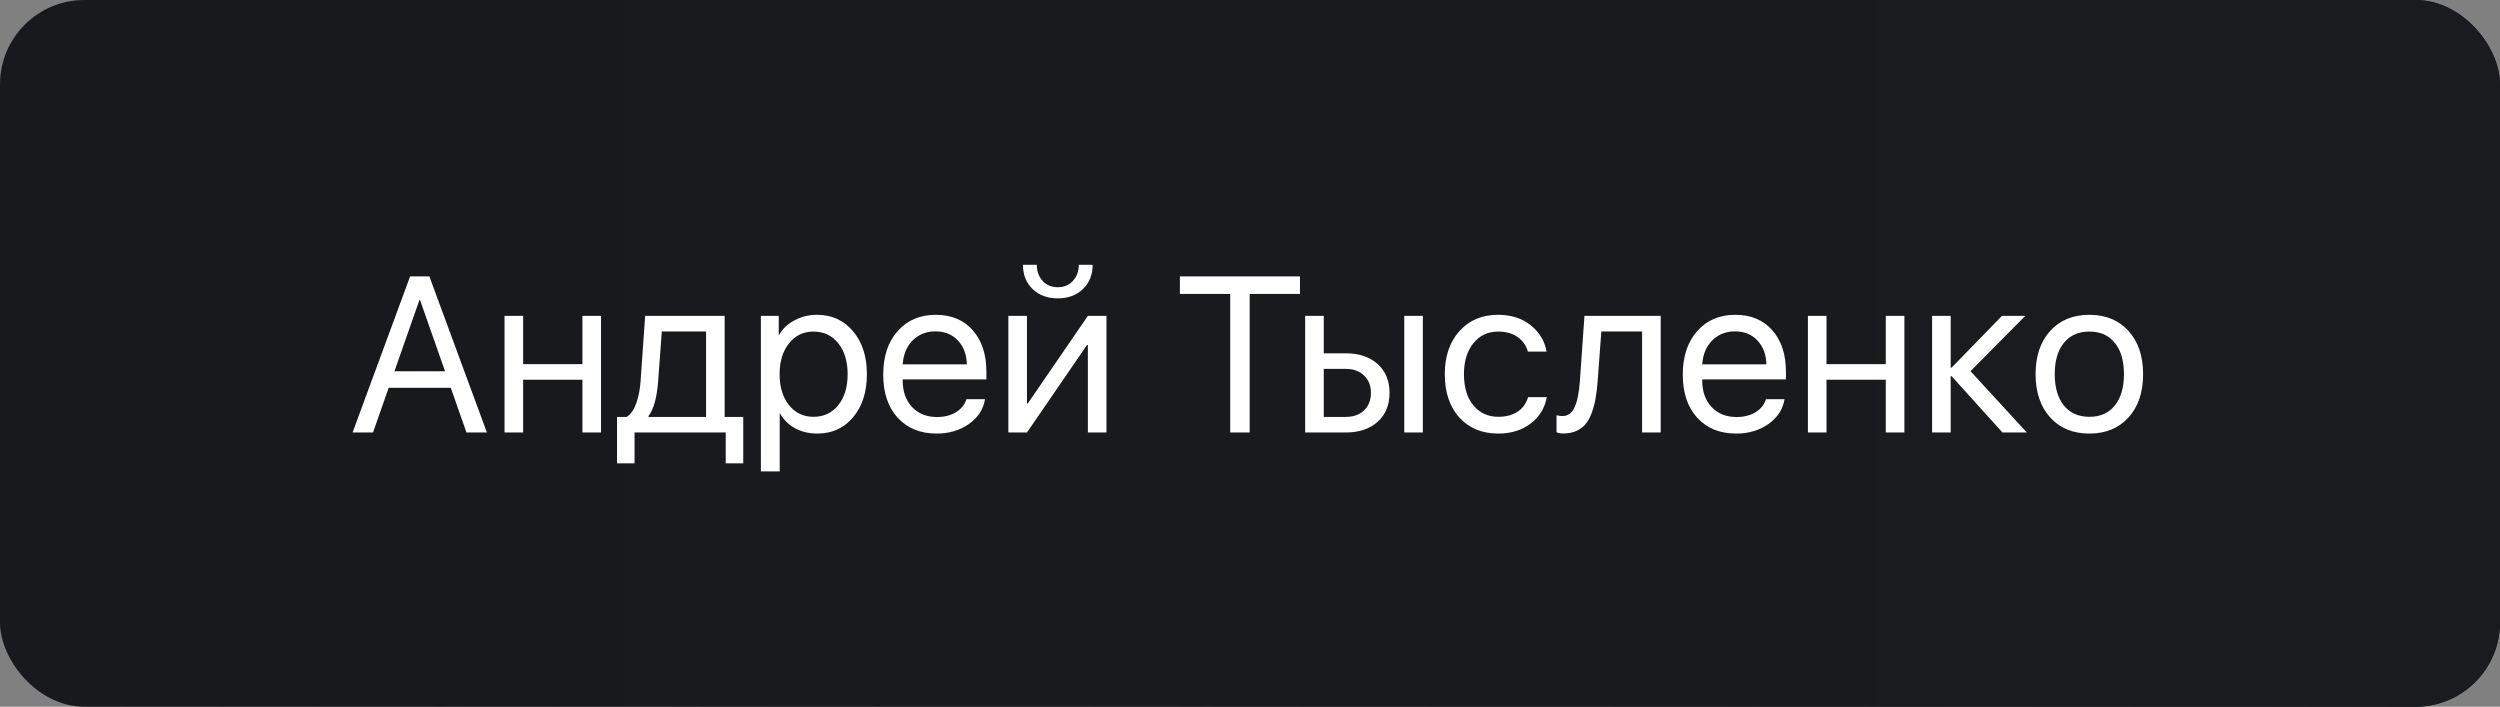 <?xml version="1.0" encoding="UTF-8"?> <svg xmlns="http://www.w3.org/2000/svg" width="237" height="67" viewBox="0 0 237 67" fill="none"><rect x="0" y="0" width="237" height="67" fill="#808080" stroke="none"/><rect width="237" height="67" rx="8" fill="url(#paint0_linear_34_666)"></rect><rect width="237" height="67" rx="8" fill="url(#paint1_linear_34_666)"></rect><path d="M44.221 41L42.734 36.765H36.848L35.361 41H33.423L38.878 26.204H40.704L46.159 41H44.221ZM39.76 28.449L37.392 35.196H42.19L39.822 28.449H39.76ZM55.213 41V35.996H49.594V41H47.83V29.946H49.594V34.52H55.213V29.946H56.977V41H55.213ZM66.933 39.523V31.423H62.739L62.391 36.15C62.274 37.702 61.97 38.799 61.478 39.441V39.523H66.933ZM60.155 43.922H58.494V39.523H59.417C59.8 39.27 60.101 38.84 60.319 38.231C60.538 37.616 60.675 36.909 60.73 36.109L61.16 29.946H68.697V39.523H70.46V43.922H68.799V41H60.155V43.922ZM77.443 29.844C78.858 29.844 80 30.363 80.868 31.402C81.743 32.435 82.181 33.791 82.181 35.473C82.181 37.155 81.747 38.515 80.878 39.554C80.01 40.586 78.879 41.102 77.484 41.102C76.705 41.102 76.008 40.938 75.393 40.61C74.784 40.282 74.306 39.814 73.957 39.206H73.916V44.691H72.132V29.946H73.824V31.741H73.865C74.186 31.166 74.671 30.709 75.321 30.367C75.97 30.018 76.678 29.844 77.443 29.844ZM77.115 39.513C78.093 39.513 78.876 39.148 79.463 38.416C80.058 37.678 80.356 36.697 80.356 35.473C80.356 34.256 80.058 33.279 79.463 32.541C78.876 31.802 78.093 31.433 77.115 31.433C76.165 31.433 75.393 31.806 74.798 32.551C74.203 33.296 73.906 34.27 73.906 35.473C73.906 36.676 74.2 37.65 74.788 38.395C75.382 39.141 76.158 39.513 77.115 39.513ZM88.682 31.413C87.814 31.413 87.092 31.7 86.518 32.274C85.951 32.848 85.636 33.603 85.575 34.54H91.655C91.635 33.603 91.351 32.848 90.804 32.274C90.264 31.7 89.557 31.413 88.682 31.413ZM91.614 37.842H93.378C93.228 38.792 92.722 39.575 91.86 40.19C90.999 40.798 89.977 41.102 88.794 41.102C87.243 41.102 86.009 40.6 85.093 39.595C84.184 38.59 83.729 37.23 83.729 35.514C83.729 33.798 84.184 32.424 85.093 31.392C86.002 30.36 87.209 29.844 88.712 29.844C90.189 29.844 91.358 30.332 92.219 31.31C93.081 32.281 93.511 33.6 93.511 35.268V35.965H85.575V36.068C85.575 37.121 85.872 37.961 86.467 38.59C87.061 39.219 87.851 39.534 88.835 39.534C89.526 39.534 90.121 39.383 90.62 39.083C91.126 38.775 91.457 38.361 91.614 37.842ZM97.356 41H95.593V29.946H97.356V38.242H97.439L103.129 29.946H104.893V41H103.129V32.705H103.047L97.356 41ZM96.977 25.106H98.29C98.29 25.715 98.471 26.221 98.833 26.624C99.202 27.027 99.684 27.229 100.279 27.229C100.874 27.229 101.352 27.027 101.714 26.624C102.083 26.221 102.268 25.715 102.268 25.106H103.581C103.581 26.05 103.273 26.815 102.658 27.403C102.049 27.991 101.256 28.285 100.279 28.285C99.301 28.285 98.505 27.991 97.89 27.403C97.281 26.815 96.977 26.05 96.977 25.106ZM118.469 41H116.624V27.865H111.855V26.204H123.237V27.865H118.469V41ZM133.122 41V29.946H134.886V41H133.122ZM127.575 34.971H125.493V39.523H127.575C128.299 39.523 128.877 39.318 129.308 38.908C129.745 38.491 129.964 37.938 129.964 37.247C129.964 36.557 129.745 36.006 129.308 35.596C128.877 35.179 128.299 34.971 127.575 34.971ZM123.729 41V29.946H125.493V33.494H127.575C128.839 33.494 129.848 33.833 130.6 34.509C131.352 35.186 131.728 36.099 131.728 37.247C131.728 38.395 131.352 39.308 130.6 39.985C129.848 40.662 128.839 41 127.575 41H123.729ZM146.616 33.33H144.842C144.685 32.763 144.364 32.305 143.878 31.956C143.393 31.607 142.774 31.433 142.022 31.433C141.052 31.433 140.269 31.802 139.674 32.541C139.08 33.279 138.782 34.256 138.782 35.473C138.782 36.717 139.08 37.702 139.674 38.426C140.276 39.151 141.065 39.513 142.043 39.513C142.774 39.513 143.383 39.352 143.868 39.031C144.354 38.71 144.685 38.248 144.863 37.647H146.637C146.452 38.679 145.943 39.513 145.109 40.149C144.275 40.785 143.25 41.102 142.033 41.102C140.501 41.102 139.274 40.597 138.352 39.585C137.429 38.566 136.967 37.196 136.967 35.473C136.967 33.778 137.429 32.417 138.352 31.392C139.274 30.36 140.495 29.844 142.012 29.844C143.27 29.844 144.309 30.179 145.129 30.849C145.95 31.519 146.445 32.346 146.616 33.33ZM151.456 36.15C151.408 36.786 151.34 37.346 151.251 37.831C151.162 38.317 151.036 38.772 150.872 39.195C150.714 39.619 150.516 39.968 150.277 40.241C150.044 40.508 149.754 40.716 149.405 40.867C149.057 41.017 148.657 41.092 148.206 41.092C147.953 41.092 147.737 41.055 147.56 40.98V39.359C147.724 39.414 147.908 39.441 148.113 39.441C148.633 39.441 149.019 39.161 149.272 38.601C149.532 38.033 149.699 37.203 149.774 36.109L150.205 29.946H157.434V41H155.67V31.423H151.805L151.456 36.15ZM164.479 31.413C163.61 31.413 162.889 31.7 162.315 32.274C161.748 32.848 161.433 33.603 161.372 34.54H167.452C167.432 33.603 167.148 32.848 166.601 32.274C166.061 31.7 165.354 31.413 164.479 31.413ZM167.411 37.842H169.175C169.024 38.792 168.519 39.575 167.657 40.19C166.796 40.798 165.774 41.102 164.591 41.102C163.04 41.102 161.806 40.6 160.89 39.595C159.98 38.59 159.526 37.23 159.526 35.514C159.526 33.798 159.98 32.424 160.89 31.392C161.799 30.36 163.005 29.844 164.509 29.844C165.986 29.844 167.155 30.332 168.016 31.31C168.877 32.281 169.308 33.6 169.308 35.268V35.965H161.372V36.068C161.372 37.121 161.669 37.961 162.264 38.59C162.858 39.219 163.648 39.534 164.632 39.534C165.323 39.534 165.917 39.383 166.417 39.083C166.922 38.775 167.254 38.361 167.411 37.842ZM178.772 41V35.996H173.153V41H171.39V29.946H173.153V34.52H178.772V29.946H180.536V41H178.772ZM186.801 35.186L192.144 41H189.836L185.007 35.658H184.925V41H183.161V29.946H184.925V34.858H185.007L189.785 29.946H192L186.801 35.186ZM201.782 39.575C200.859 40.593 199.622 41.102 198.07 41.102C196.519 41.102 195.281 40.593 194.358 39.575C193.436 38.556 192.974 37.189 192.974 35.473C192.974 33.757 193.436 32.39 194.358 31.372C195.281 30.353 196.519 29.844 198.07 29.844C199.622 29.844 200.859 30.353 201.782 31.372C202.705 32.39 203.167 33.757 203.167 35.473C203.167 37.189 202.705 38.556 201.782 39.575ZM198.07 39.513C199.103 39.513 199.906 39.158 200.48 38.447C201.061 37.729 201.352 36.738 201.352 35.473C201.352 34.202 201.061 33.21 200.48 32.499C199.906 31.789 199.103 31.433 198.07 31.433C197.038 31.433 196.231 31.792 195.65 32.51C195.076 33.221 194.789 34.209 194.789 35.473C194.789 36.738 195.08 37.729 195.661 38.447C196.242 39.158 197.045 39.513 198.07 39.513Z" fill="white"></path><defs><linearGradient id="paint0_linear_34_666" x1="0" y1="33.5" x2="237" y2="33.5" gradientUnits="userSpaceOnUse"><stop stop-color="#17191C" stop-opacity="0"></stop><stop offset="1" stop-color="#191B1F"></stop></linearGradient><linearGradient id="paint1_linear_34_666" x1="0" y1="33.5" x2="237" y2="33.5" gradientUnits="userSpaceOnUse"><stop stop-color="#17191C"></stop><stop offset="1" stop-color="#191B1F"></stop></linearGradient></defs></svg> 